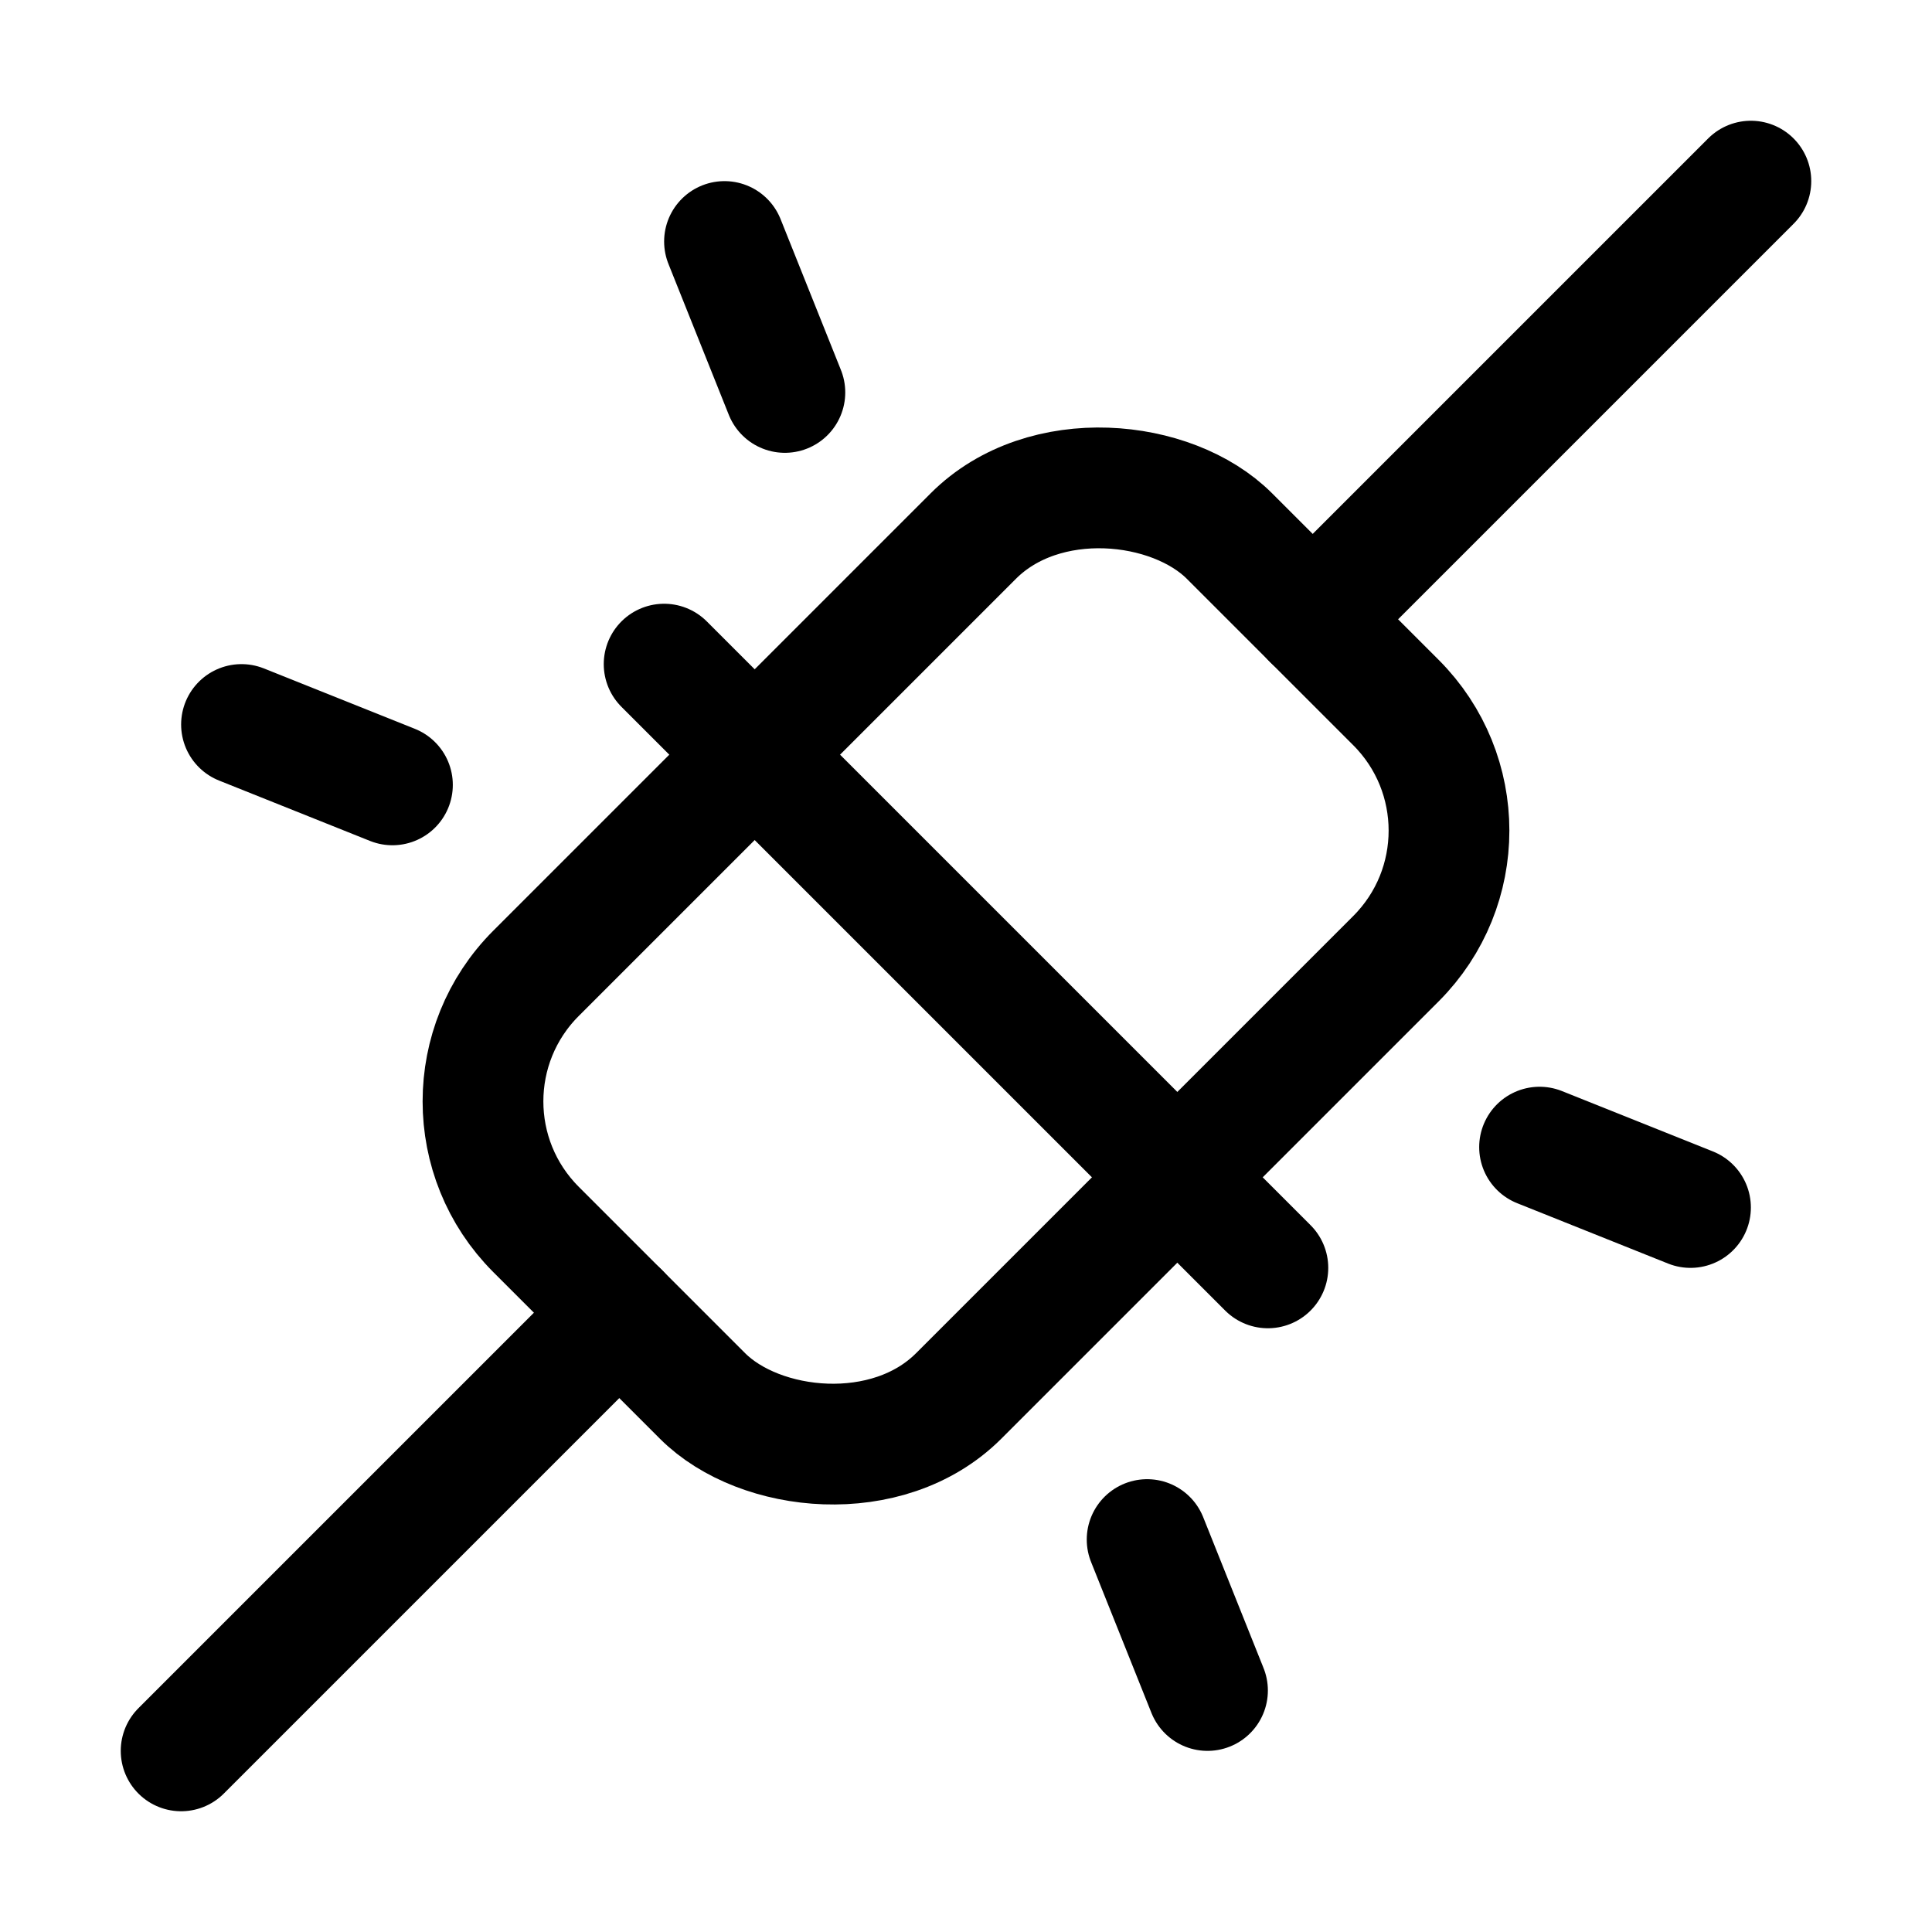 <svg xmlns="http://www.w3.org/2000/svg" viewBox="0 0 256 256"><rect width="256" height="256" fill="none"/><rect x="63.03" y="88.4" width="129.94" height="79.2" rx="24" transform="translate(-53.02 128) rotate(-45)" fill="none" stroke="currentColor" stroke-linecap="round" stroke-linejoin="round" stroke-width="16"/><line x1="88" y1="88" x2="168" y2="168" fill="none" stroke="currentColor" stroke-linecap="round" stroke-linejoin="round" stroke-width="16"/><line x1="232" y1="24" x2="173.94" y2="82.06" fill="none" stroke="currentColor" stroke-linecap="round" stroke-linejoin="round" stroke-width="16"/><line x1="82.06" y1="173.94" x2="24" y2="232" fill="none" stroke="currentColor" stroke-linecap="round" stroke-linejoin="round" stroke-width="16"/><line x1="96" y1="32" x2="104" y2="52" fill="none" stroke="currentColor" stroke-linecap="round" stroke-linejoin="round" stroke-width="16"/><line x1="32" y1="96" x2="52" y2="104" fill="none" stroke="currentColor" stroke-linecap="round" stroke-linejoin="round" stroke-width="16"/><line x1="204" y1="152" x2="224" y2="160" fill="none" stroke="currentColor" stroke-linecap="round" stroke-linejoin="round" stroke-width="16"/><line x1="152" y1="204" x2="160" y2="224" fill="none" stroke="currentColor" stroke-linecap="round" stroke-linejoin="round" stroke-width="16"/></svg>